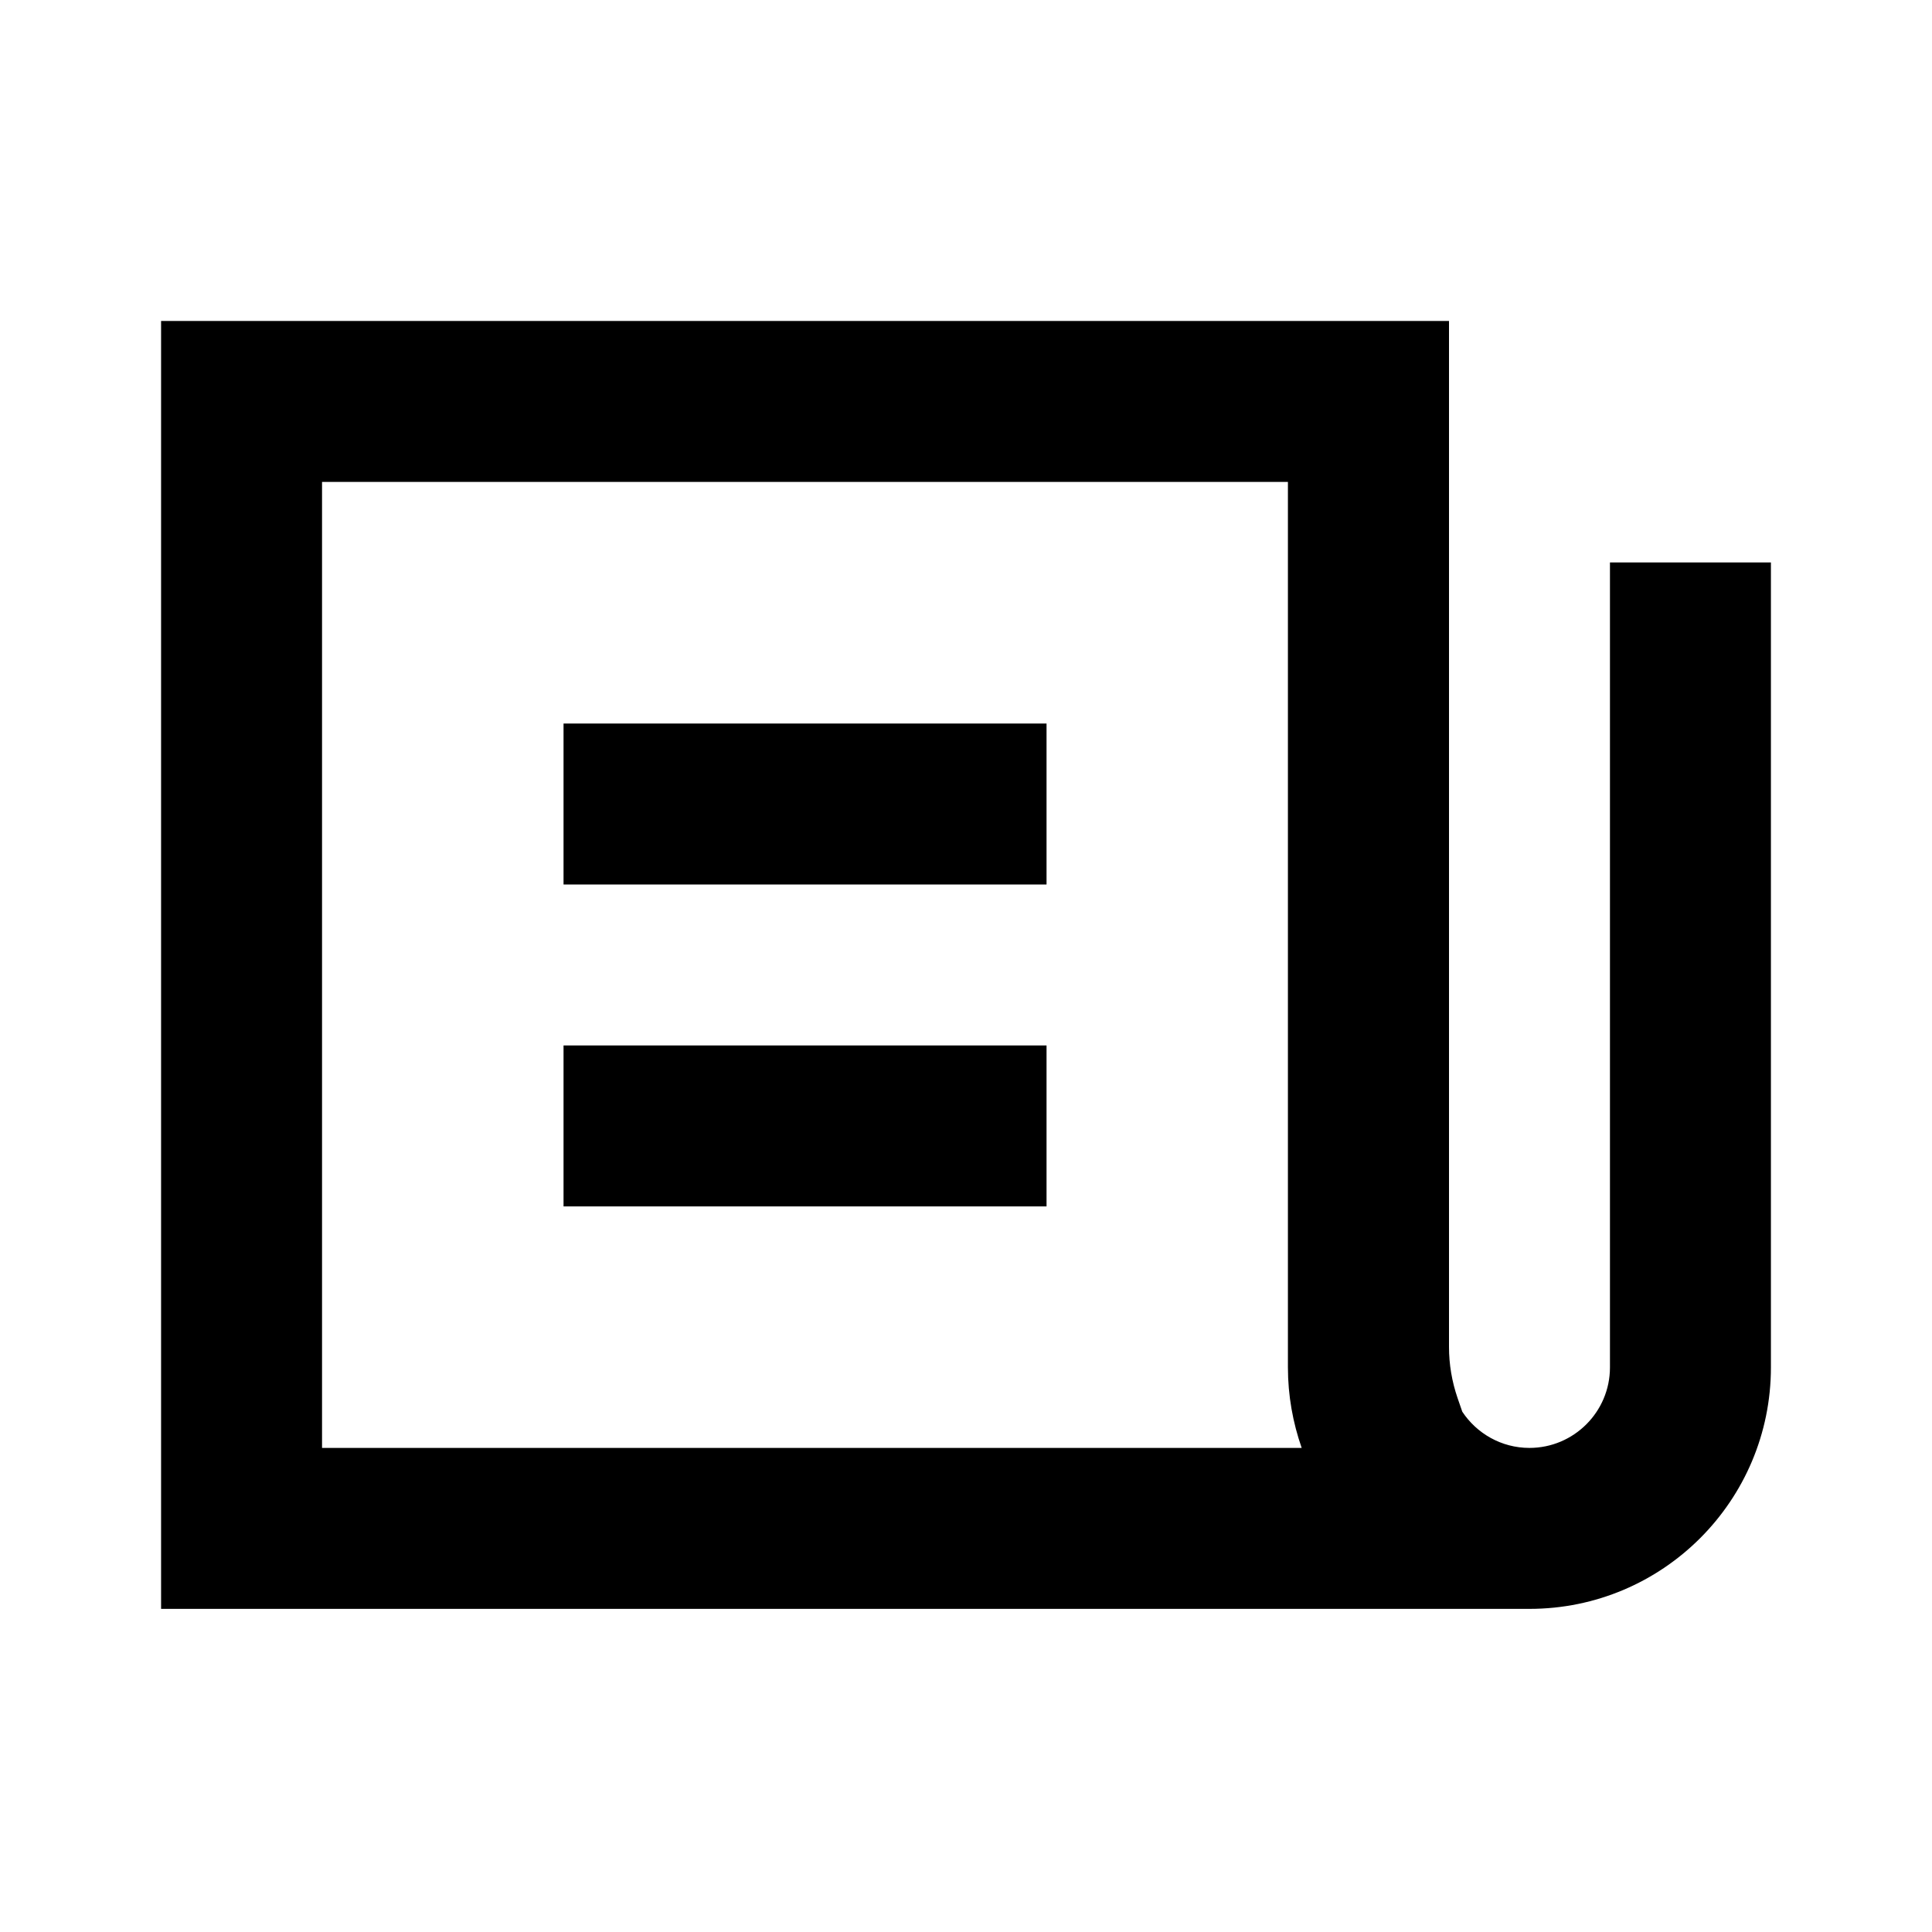 <svg width="16" height="16" viewBox="0 0 16 16" fill="none" xmlns="http://www.w3.org/2000/svg">
<path fill-rule="evenodd" clip-rule="evenodd" d="M8.667 9.991H4.667V8.658H8.667V9.991Z" fill="black"/>
<path fill-rule="evenodd" clip-rule="evenodd" d="M8.667 7.325H4.667V5.992H8.667V7.325Z" fill="black"/>
<path fill-rule="evenodd" clip-rule="evenodd" d="M12 2.658L12 11.155C12 11.299 12.024 11.441 12.071 11.578L12.11 11.691C12.229 11.871 12.434 11.991 12.666 11.991C13.034 11.991 13.333 11.692 13.333 11.324L13.333 4.658H14.666V11.324C14.666 12.428 13.771 13.324 12.666 13.324L1.334 13.324V2.658H12ZM10.666 3.991V11.147L10.666 11.158V11.324C10.666 11.558 10.707 11.782 10.78 11.991L2.667 11.991L2.667 3.991L10.666 3.991Z" fill="black"/>
</svg>

